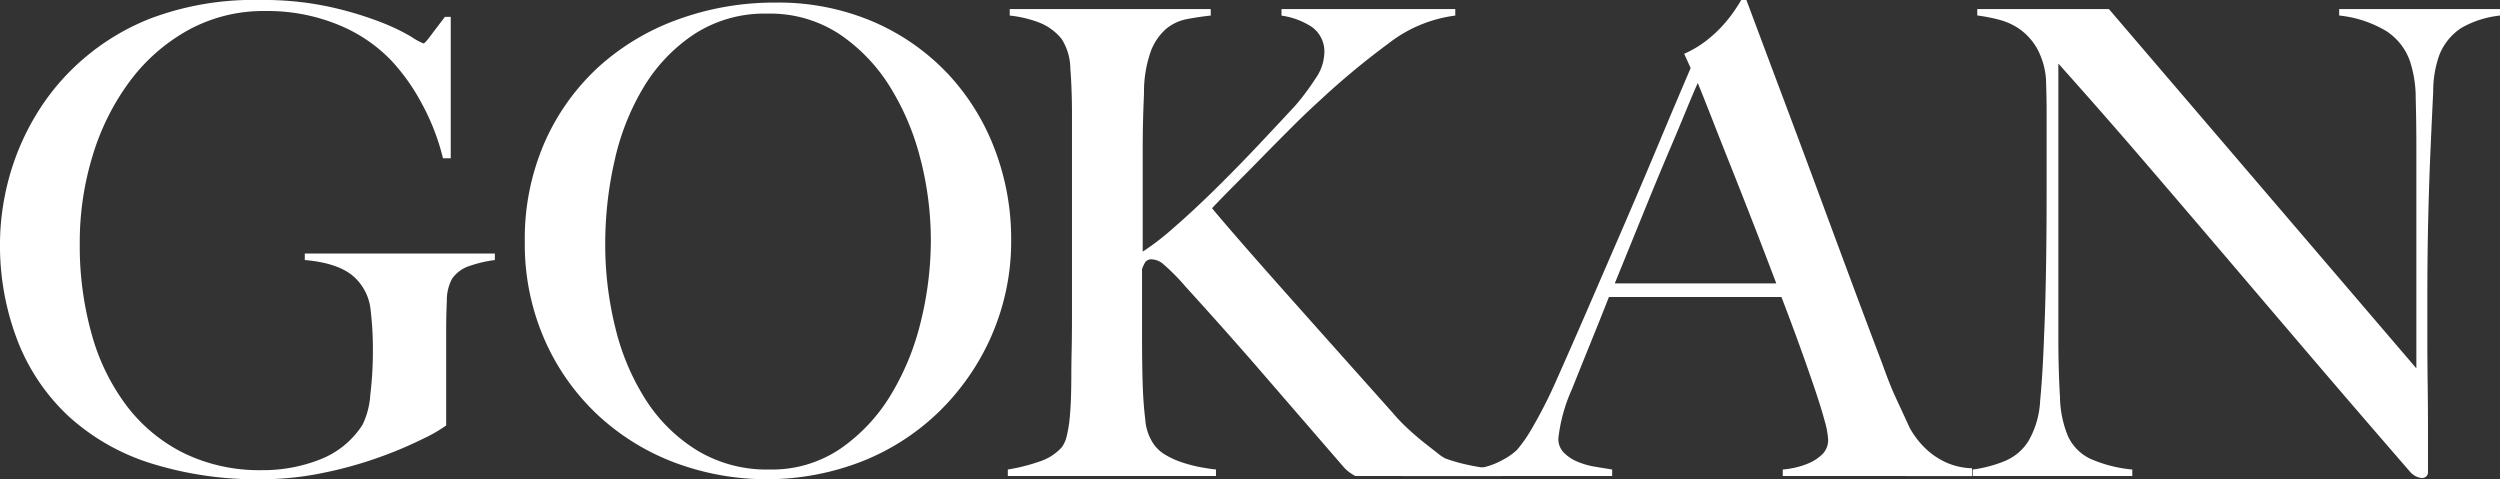 <svg id="グループ_40" data-name="グループ 40" xmlns="http://www.w3.org/2000/svg" xmlns:xlink="http://www.w3.org/1999/xlink" width="273.311" height="52.395" viewBox="0 0 273.311 52.395">
  <rect x="0" y="0" width="273.311" height="52.395" fill="#333333" stroke="none"/>
  <defs>
    <clipPath id="clip-path">
      <rect id="長方形_19" data-name="長方形 19" width="273.311" height="52.395" fill="#fff"/>
    </clipPath>
  </defs>
  <g id="グループ_31" data-name="グループ 31" transform="translate(0 0)" clip-path="url(#clip-path)">
    <path id="パス_109" data-name="パス 109" d="M51.472,29.033a3.688,3.688,0,0,0-2.056,1.453,4.992,4.992,0,0,0-.567,2.411q-.071,1.632-.071,3.261V46.51a15.556,15.556,0,0,1-2.446,1.418,43.878,43.878,0,0,1-4.751,2.021,44.017,44.017,0,0,1-6.2,1.737,33.344,33.344,0,0,1-6.806.709,38.732,38.732,0,0,1-12.053-1.737,24.028,24.028,0,0,1-8.969-5.1,22.318,22.318,0,0,1-5.6-8.224A28.978,28.978,0,0,1,0,26.446a27.007,27.007,0,0,1,.355-4.077,27.516,27.516,0,0,1,1.24-4.857,27.136,27.136,0,0,1,2.481-5.176A25.148,25.148,0,0,1,8.081,7.374a25.571,25.571,0,0,1,8.366-5.353A31.988,31.988,0,0,1,28.5,0a34.007,34.007,0,0,1,7.516.745,38.2,38.2,0,0,1,5.495,1.631,22.868,22.868,0,0,1,3.438,1.631A7.036,7.036,0,0,0,46.3,4.75c.094,0,.355-.282.781-.85s.944-1.253,1.559-2.056h.637V17.3h-.85a24.556,24.556,0,0,0-2.34-6.026,22.12,22.12,0,0,0-3.332-4.681,16.793,16.793,0,0,0-5.814-3.9A20.33,20.33,0,0,0,29,1.205,17.063,17.063,0,0,0,20.56,3.3a20.081,20.081,0,0,0-6.381,5.6,26.42,26.42,0,0,0-4.041,8.082A32.252,32.252,0,0,0,8.72,26.588a35.669,35.669,0,0,0,1.347,10.1,23.2,23.2,0,0,0,3.9,7.834,17.758,17.758,0,0,0,6.239,5.069A18.909,18.909,0,0,0,28.642,51.4a17,17,0,0,0,6.346-1.169,9.638,9.638,0,0,0,4.644-3.793,8.717,8.717,0,0,0,.85-3.261,40.168,40.168,0,0,0,.284-4.821,36.23,36.23,0,0,0-.249-4.466,5.621,5.621,0,0,0-1.453-3.263q-1.632-1.841-5.742-2.2v-.709H54.1v.709a13.844,13.844,0,0,0-2.623.6" transform="translate(0 0)" fill="#fff"/>
    <path id="パス_110" data-name="パス 110" d="M133.862,36.781a26.357,26.357,0,0,1-5.777,8.366,25.5,25.5,0,0,1-8.51,5.459,28.715,28.715,0,0,1-20.525.035,25.561,25.561,0,0,1-8.437-5.317A25.048,25.048,0,0,1,84.907,37.1a25.98,25.98,0,0,1-2.092-10.528,26.264,26.264,0,0,1,2.2-10.955,24.631,24.631,0,0,1,5.919-8.224,26.054,26.054,0,0,1,8.721-5.175A30.705,30.705,0,0,1,110.182.41a26.343,26.343,0,0,1,10.813,2.128,24.6,24.6,0,0,1,8.118,5.706,25.007,25.007,0,0,1,5.1,8.261,27.414,27.414,0,0,1,1.773,9.784,25.706,25.706,0,0,1-2.128,10.493M126.1,17.639a27.663,27.663,0,0,0-3.332-7.975A18.986,18.986,0,0,0,117.2,3.848a13.81,13.81,0,0,0-7.87-2.233,14.1,14.1,0,0,0-7.975,2.233,18.2,18.2,0,0,0-5.531,5.779,26.757,26.757,0,0,0-3.19,8.046,40.813,40.813,0,0,0-1.027,9.111,37.6,37.6,0,0,0,1.134,9.287,25.79,25.79,0,0,0,3.368,7.871,17.641,17.641,0,0,0,5.6,5.459,14.725,14.725,0,0,0,7.833,2.055,13.351,13.351,0,0,0,7.764-2.268,19.157,19.157,0,0,0,5.5-5.85,28.189,28.189,0,0,0,3.3-8.047,37.319,37.319,0,0,0,1.1-8.933,35.913,35.913,0,0,0-1.1-8.721" transform="translate(-25.441 -0.126)" fill="#fff"/>
    <path id="パス_111" data-name="パス 111" d="M197.035,52.48a4.883,4.883,0,0,1-.637-.39,4.408,4.408,0,0,1-.78-.744Q191.079,46.1,187,41.384t-8.472-9.535a22.974,22.974,0,0,0-2.518-2.553,2.1,2.1,0,0,0-1.169-.5.88.88,0,0,0-.745.248,3.851,3.851,0,0,0-.389.815v7.019q0,3.262.071,5.6.07,2.057.283,3.829a5.452,5.452,0,0,0,.923,2.693,4.143,4.143,0,0,0,1.347,1.205,9.268,9.268,0,0,0,1.843.815,15.682,15.682,0,0,0,1.95.5c.639.118,1.192.2,1.666.247v.709H159.033v-.709a19.769,19.769,0,0,0,3.4-.85,5.611,5.611,0,0,0,2.482-1.559,3.205,3.205,0,0,0,.566-1.276,13.371,13.371,0,0,0,.319-1.95q.107-1.1.142-2.34t.035-2.376q0-.991.036-2.694t.035-3.687V12.919q0-2.694-.177-4.963a6.151,6.151,0,0,0-.957-3.262,5.955,5.955,0,0,0-2.411-1.774,12.77,12.77,0,0,0-3.262-.779V1.433h21.978v.709q-1.346.143-2.622.391A5.033,5.033,0,0,0,176.333,3.6a6.111,6.111,0,0,0-1.666,2.446,13.31,13.31,0,0,0-.744,4.608q-.072,1.63-.106,3.048c-.025.947-.036,2.033-.036,3.262V27.949a28.323,28.323,0,0,0,3.439-2.658q2.161-1.879,4.537-4.219t4.715-4.82q2.339-2.481,4.041-4.324a27.247,27.247,0,0,0,2.163-2.908,5.117,5.117,0,0,0,.957-2.694,3.293,3.293,0,0,0-1.418-2.979,8.211,8.211,0,0,0-3.261-1.2V1.433h19v.709a14.929,14.929,0,0,0-7.3,3.048,84.927,84.927,0,0,0-7.515,6.24q-1.488,1.347-3.048,2.906T187,17.456q-1.526,1.562-2.978,3.014t-2.66,2.729q.567.71,2.624,3.084t4.892,5.566q2.835,3.191,6.061,6.806t6.2,6.948a17.889,17.889,0,0,0,1.631,1.7q.921.852,1.772,1.524T206.039,50a4.071,4.071,0,0,0,.85.568,18.394,18.394,0,0,0,2.518.709,24.661,24.661,0,0,0,3.58.5v.709Z" transform="translate(-48.855 -0.44)" fill="#fff"/>
    <path id="パス_112" data-name="パス 112" d="M266.355,52.04v-.709a8.228,8.228,0,0,0,1.027-.142,8.432,8.432,0,0,0,1.7-.5,4.865,4.865,0,0,0,1.56-.993,2.143,2.143,0,0,0,.674-1.63,9.358,9.358,0,0,0-.39-2.091q-.391-1.453-1.1-3.545t-1.63-4.645q-.923-2.552-1.986-5.318H247.354q-1.065,2.7-2.057,5.141t-1.985,4.929a17.933,17.933,0,0,0-1.489,5.387,2.133,2.133,0,0,0,.567,1.526,4.371,4.371,0,0,0,1.453.992,8.1,8.1,0,0,0,1.914.567q1.026.176,1.95.318v.709h-15.1v-.78a7.835,7.835,0,0,0,3.155-.992,7.081,7.081,0,0,0,1.526-1.063,15.452,15.452,0,0,0,1.631-2.34,51.6,51.6,0,0,0,2.764-5.46q1.488-3.332,3.332-7.585t3.793-8.756q1.949-4.5,3.864-9.076t3.616-8.544l-.709-1.559a11.543,11.543,0,0,0,2.3-1.347,13.735,13.735,0,0,0,1.808-1.632A14.805,14.805,0,0,0,261,1.277q.532-.78.815-1.277h.567q2.2,5.887,4.184,11.167t3.792,10.174q1.809,4.892,3.509,9.464t3.4,9.04q.779,2.2,1.454,3.652t1.524,3.3a9.4,9.4,0,0,0,.637.992,8.94,8.94,0,0,0,1.313,1.455,8.051,8.051,0,0,0,2.02,1.311,7.327,7.327,0,0,0,2.836.637v.851ZM257.067,9.076q-.426.921-1.24,2.906T253.806,16.8q-1.205,2.837-2.658,6.417t-3.156,7.763h17.655Q264.44,27.792,263.2,24.6t-2.411-6.133q-1.171-2.942-2.128-5.387t-1.595-4.006" transform="translate(-71.457 0)" fill="#fff"/>
    <path id="パス_113" data-name="パス 113" d="M364.726,3.489a6.277,6.277,0,0,0-2.446,3.05,11.877,11.877,0,0,0-.639,3.934q-.141,2.872-.283,6.134-.143,3.049-.248,7.2T361,32.7v4.539q0,2.483.035,5.069t.035,5.14v4.608a.624.624,0,0,1-.177.461.728.728,0,0,1-.532.177,1.954,1.954,0,0,1-1.275-.709q-6.028-6.947-10.99-12.761t-9.464-11.1q-4.5-5.281-8.828-10.316T320.662,7.388v29.92q0,3.614.177,6.523a11.68,11.68,0,0,0,.887,4.325,5.109,5.109,0,0,0,2.445,2.446,14.643,14.643,0,0,0,4.574,1.169v.709H311.3v-.709a13.884,13.884,0,0,0,3.4-.886,5.53,5.53,0,0,0,2.694-2.234,9.7,9.7,0,0,0,1.276-4.4q.282-2.907.425-6.948.141-3.048.213-7.2t.071-8.9v-8.65q0-1.416-.071-3.474a8.24,8.24,0,0,0-.991-3.368,6.583,6.583,0,0,0-1.844-2.056,7.052,7.052,0,0,0-2.3-1.063,19.14,19.14,0,0,0-2.376-.461V1.433h14.393L359.8,40.711V16.606q0-2.835-.071-5.425A12.829,12.829,0,0,0,359.09,7.1a6.5,6.5,0,0,0-2.518-3.226,12.468,12.468,0,0,0-5.211-1.737V1.433h17.583v.709a10.719,10.719,0,0,0-4.218,1.347" transform="translate(-95.633 -0.44)" fill="#fff"/>
  </g>
</svg>
